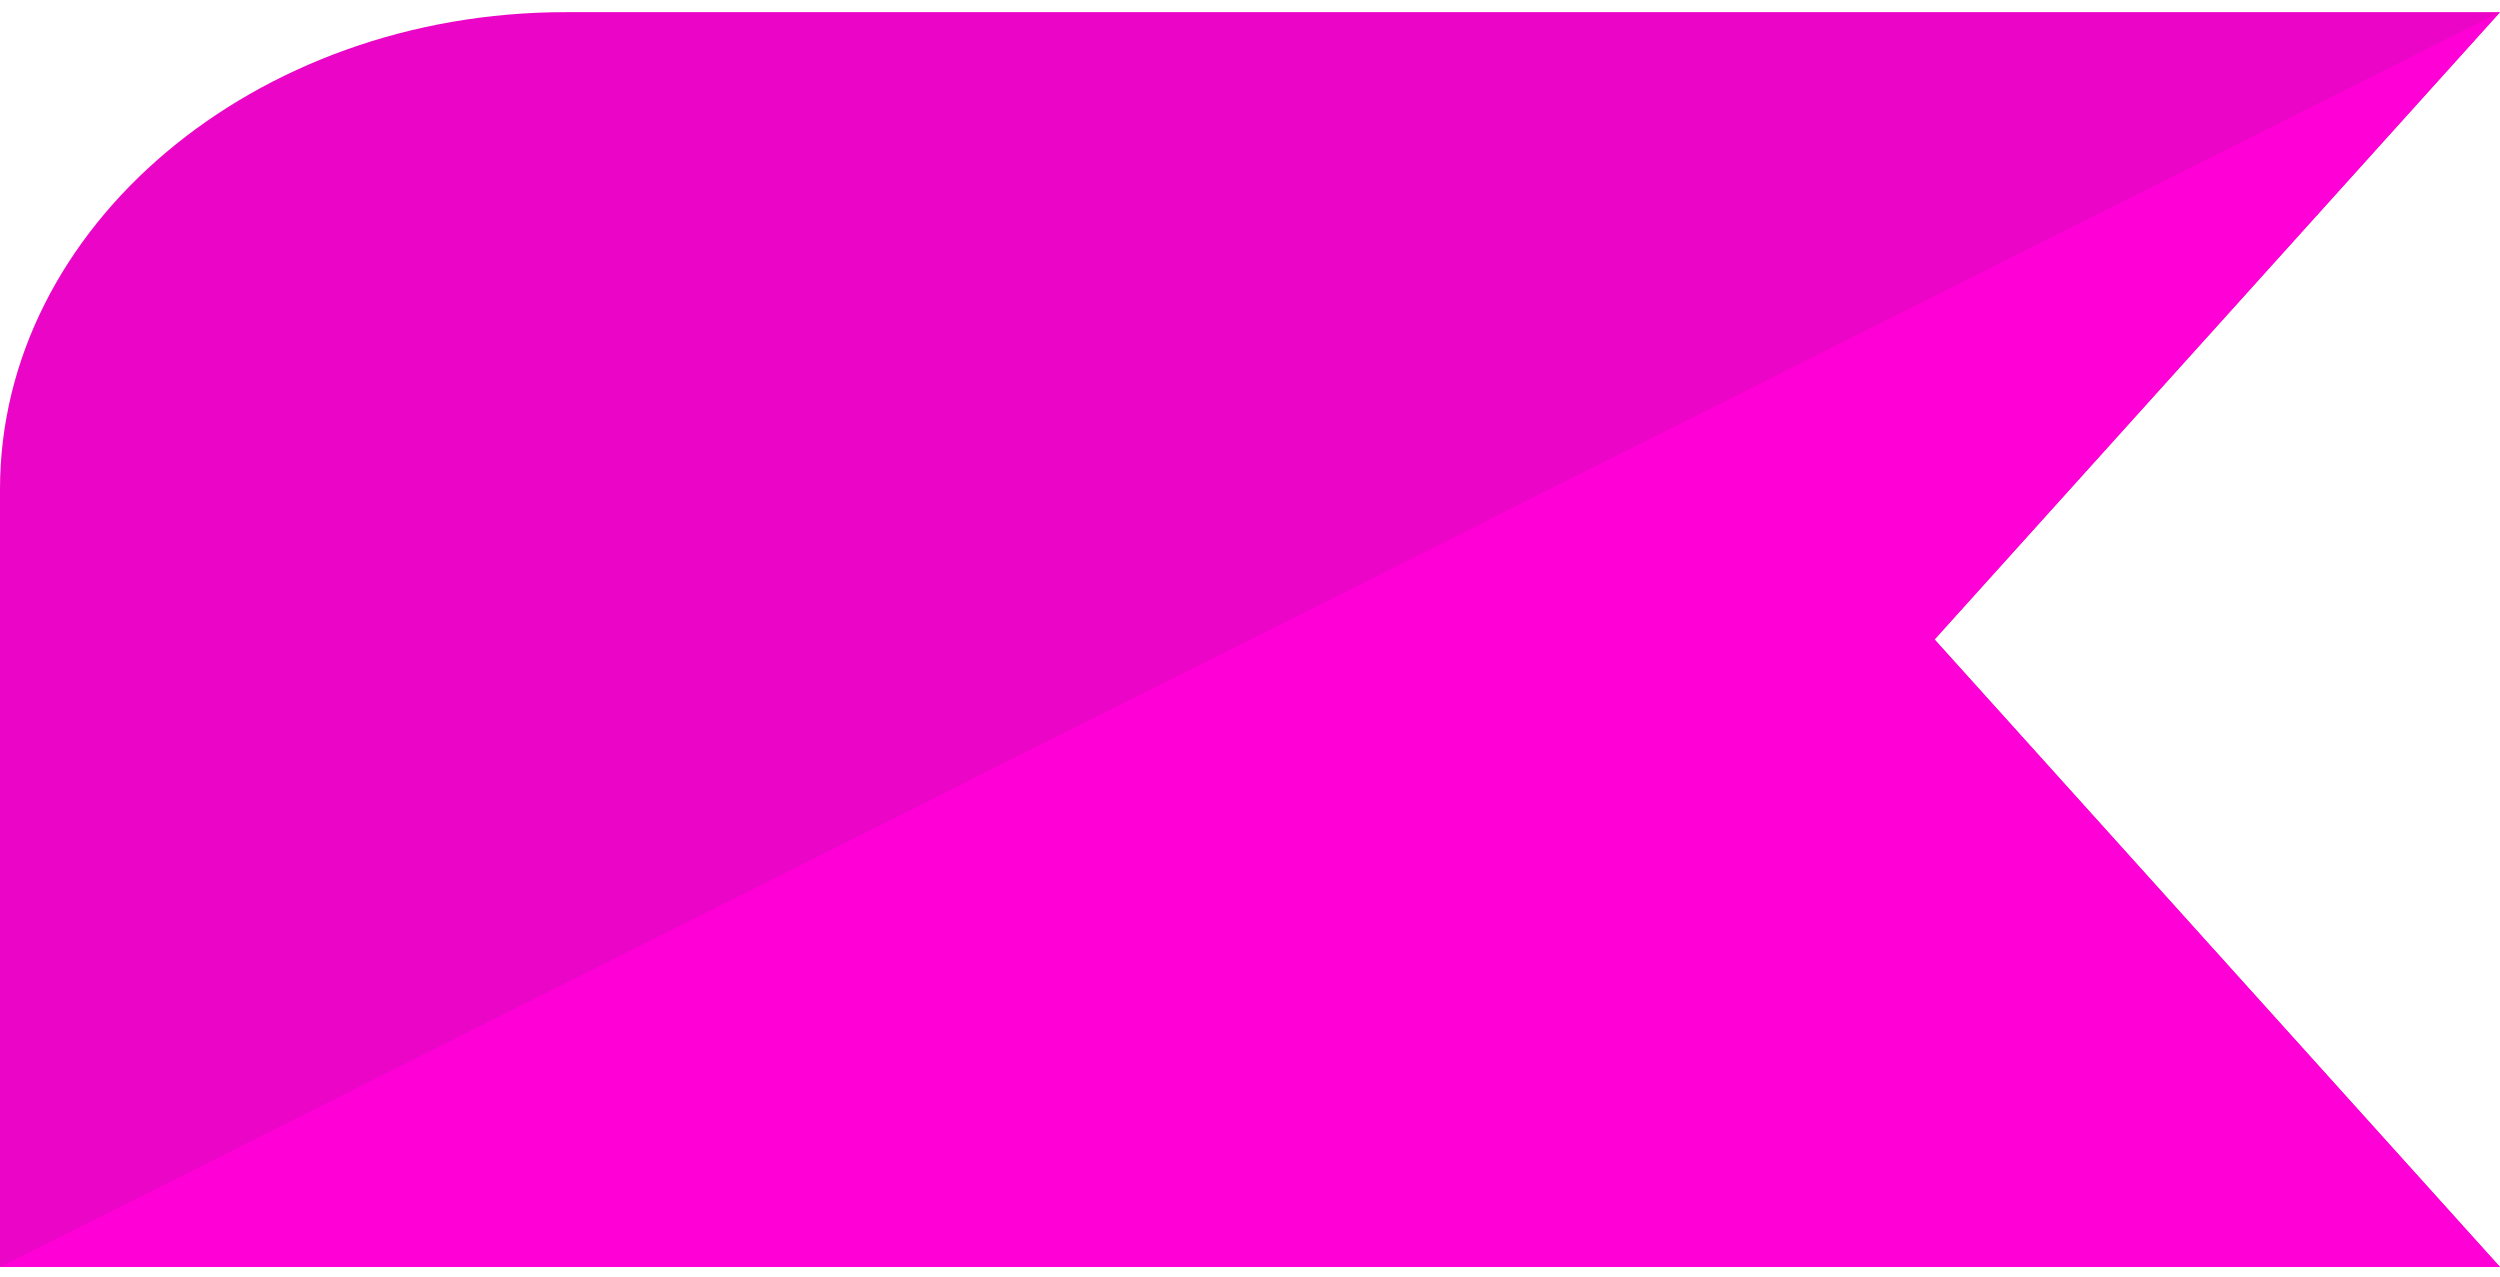 <svg width="141" height="72" viewBox="0 0 141 72" fill="none" xmlns="http://www.w3.org/2000/svg">
<g id="Group">
<path id="Vector" d="M109.098 0.686H31.886C14.354 0.686 0 12.8 0 27.597V71.46H141L109.114 36.066L141 0.686H109.114H109.098Z" fill="#EB05C6"/>
<path id="Vector_2" d="M0 71.46L141 0.686L109.098 36.066L141 71.46H0Z" fill="#FF00D6"/>
</g>
</svg>

